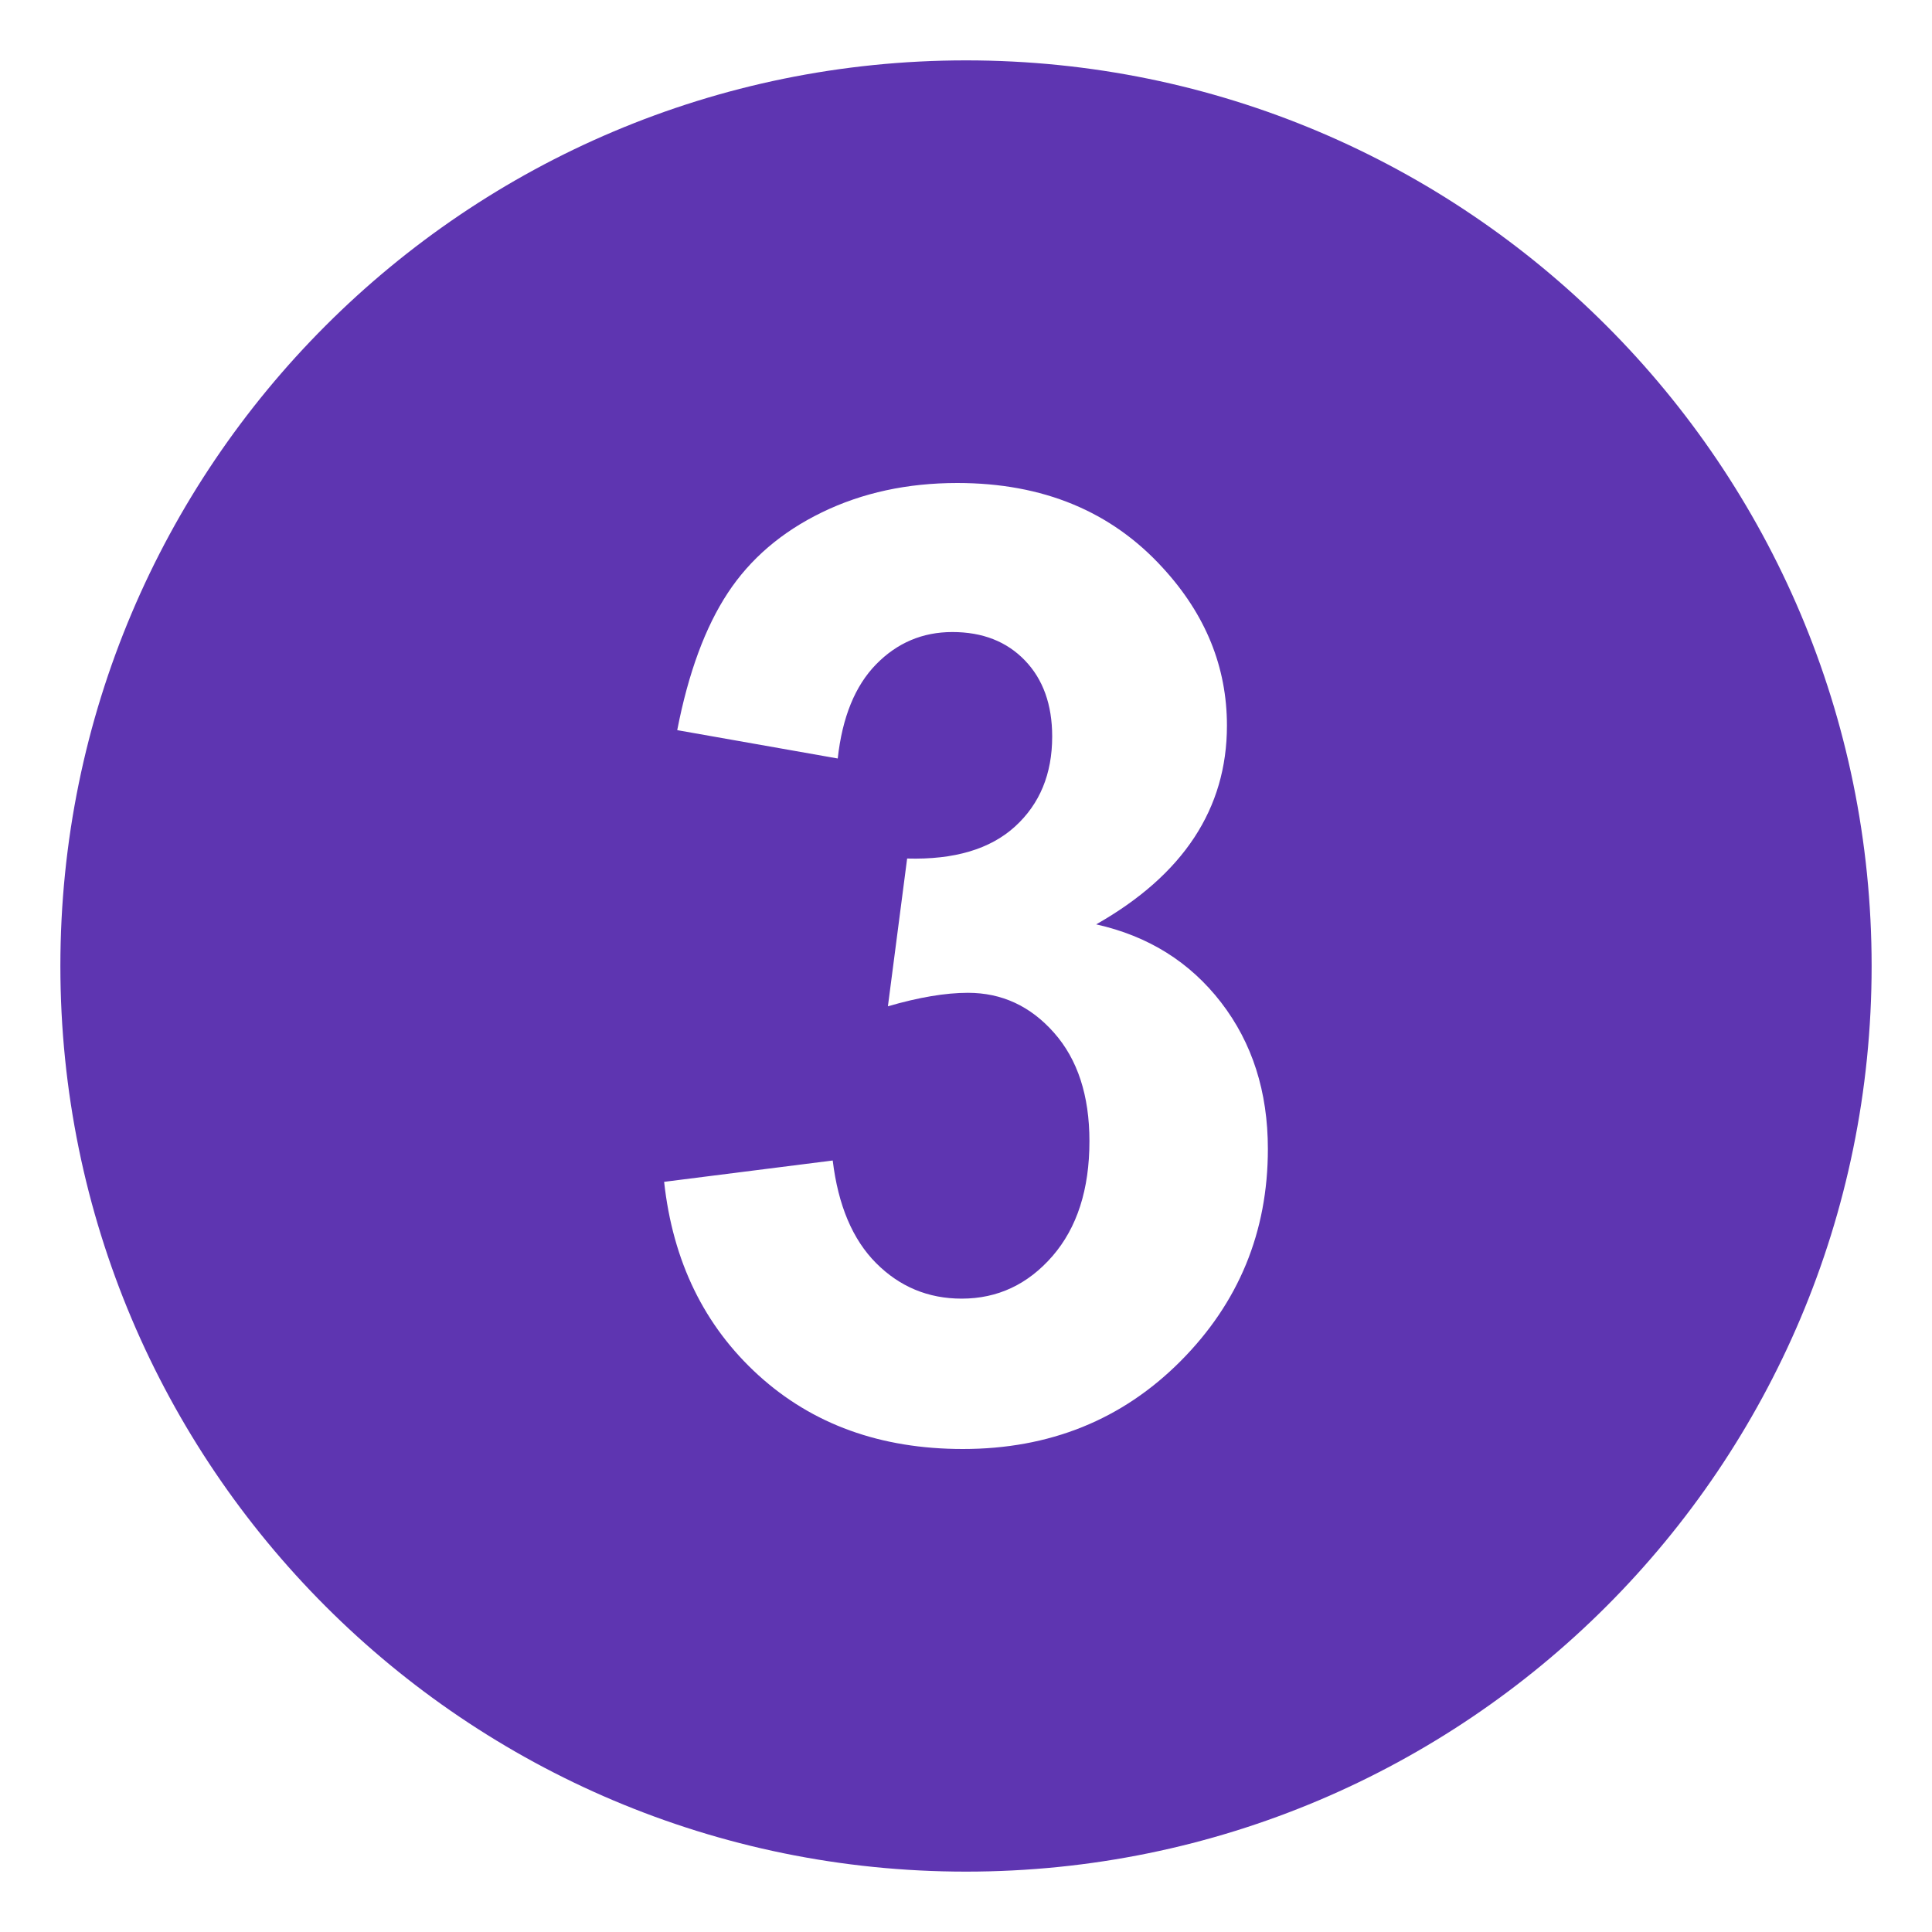 <svg xmlns="http://www.w3.org/2000/svg" viewBox="0 0 64 64" enable-background="new 0 0 64 64"><path d="m32 2c-16.568 0-30 13.432-30 30s13.432 30 30 30 30-13.432 30-30-13.432-30-30-30m7.105 43.092c-1.931 1.937-4.334 2.908-7.208 2.908-2.724 0-4.983-.816-6.776-2.447-1.793-1.633-2.833-3.768-3.121-6.403l5.585-.707c.179 1.482.657 2.617 1.438 3.4s1.725 1.176 2.834 1.176c1.19 0 2.193-.471 3.009-1.41.814-.941 1.223-2.209 1.223-3.807 0-1.51-.391-2.707-1.172-3.59-.781-.885-1.731-1.324-2.854-1.324-.74 0-1.623.148-2.65.447l.637-4.895c1.561.043 2.752-.311 3.573-1.059s1.232-1.742 1.232-2.982c0-1.055-.301-1.896-.903-2.521-.603-.627-1.404-.941-2.403-.941-.985 0-1.827.355-2.525 1.068s-1.122 1.752-1.273 3.121l-5.317-.939c.369-1.896.928-3.41 1.674-4.543.745-1.133 1.785-2.023 3.121-2.672 1.332-.648 2.828-.972 4.484-.972 2.833 0 5.106.939 6.816 2.822 1.41 1.539 2.115 3.275 2.115 5.215 0 2.75-1.444 4.945-4.332 6.584 1.725.385 3.104 1.246 4.138 2.586 1.033 1.34 1.55 2.957 1.55 4.854 0 2.75-.965 5.093-2.895 7.031" fill="#5e35b1"/></svg>
